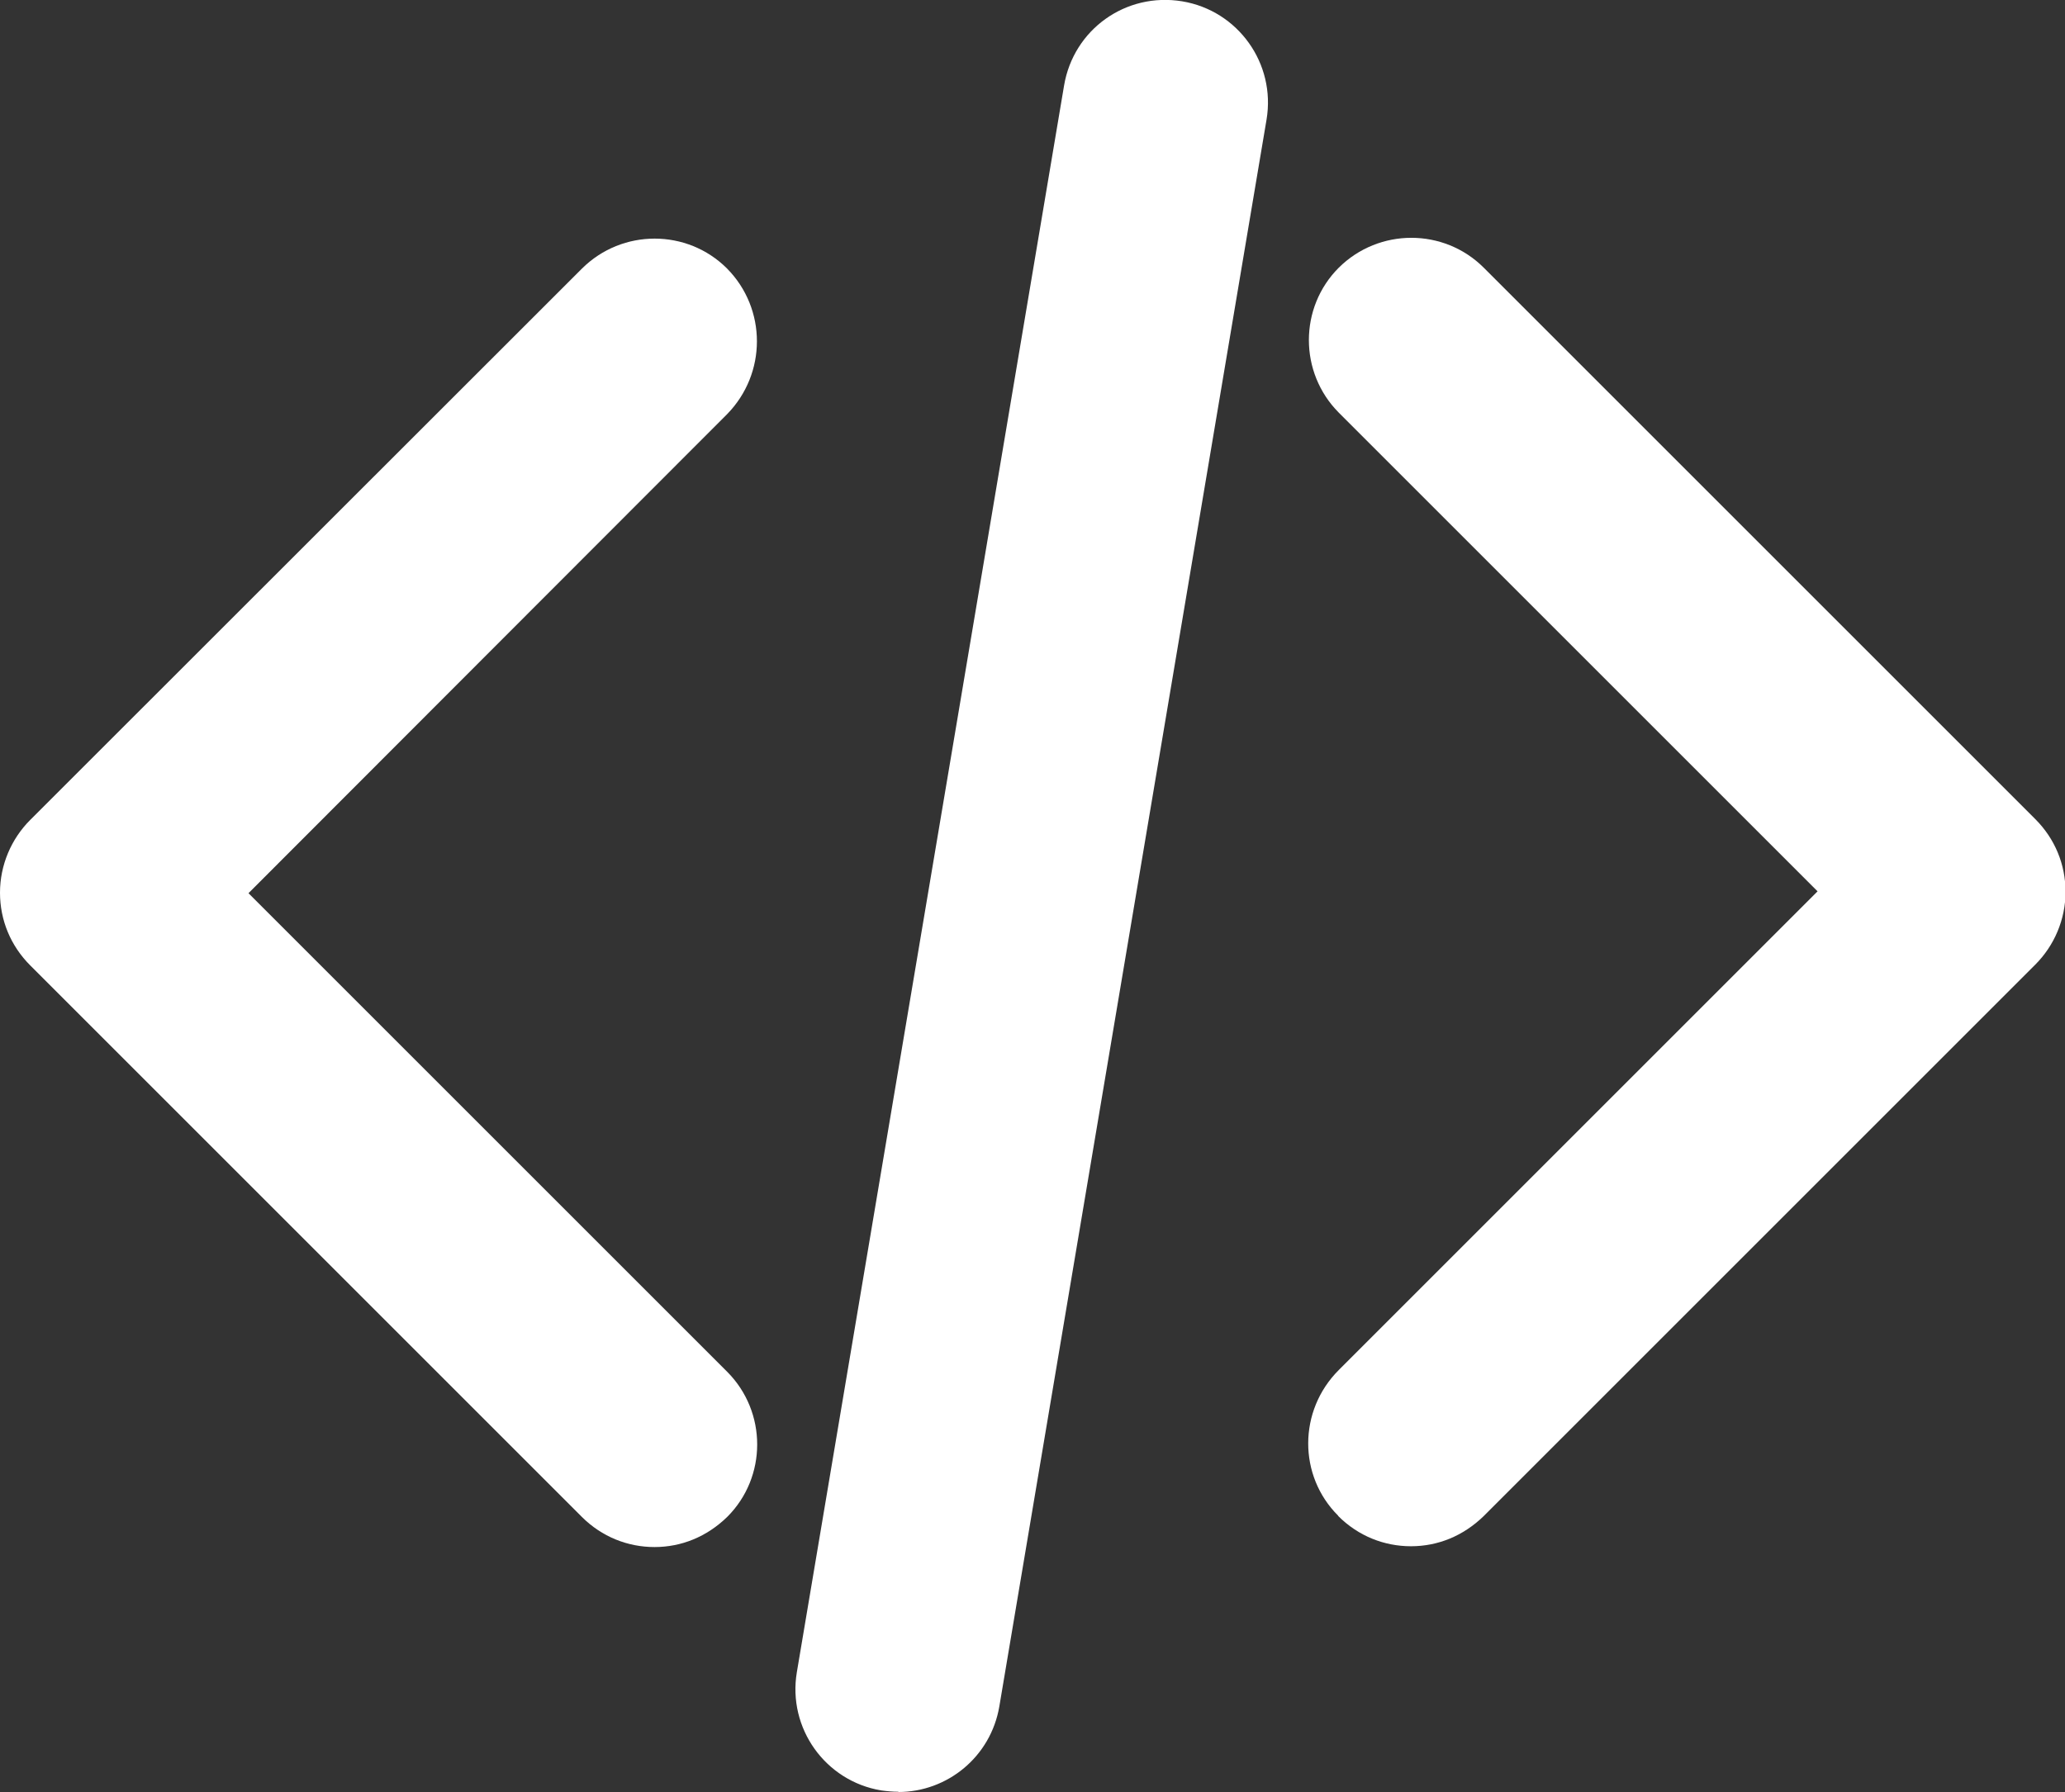 <?xml version="1.0" encoding="UTF-8"?><svg id="Layer_1" xmlns="http://www.w3.org/2000/svg" viewBox="0 0 77.2 67.01"><rect x="0" y="0" width="77.2" height="67.01" fill="#333333" stroke="none"/><defs><style>.cls-1{fill:#fff;}</style></defs><path class="cls-1" d="M27.18,10.04c-1.49-1.49-3.92-1.49-5.42,0L1.13,30.66c-.71.71-1.13,1.69-1.13,2.72s.4,1.99,1.13,2.72l20.62,20.62c.75.75,1.72,1.13,2.72,1.13s1.95-.38,2.72-1.13c1.49-1.49,1.49-3.92,0-5.42l-17.9-17.9L27.18,15.49c1.49-1.52,1.49-3.94,0-5.45Z"/><path class="cls-1" d="M50.03,56.69c.75.75,1.72,1.13,2.72,1.13s1.95-.38,2.72-1.13l20.62-20.62c.71-.71,1.13-1.69,1.13-2.72s-.4-1.99-1.13-2.72l-20.62-20.62c-1.49-1.49-3.92-1.49-5.42,0-1.49,1.49-1.49,3.92,0,5.42l17.9,17.9-17.9,17.9c-1.52,1.52-1.52,3.96-.02,5.45Z"/><path class="cls-1" d="M33.58,67.01c1.84,0,3.46-1.32,3.78-3.2L47.35,4.47c.35-2.09-1.06-4.07-3.15-4.42-2.12-.35-4.07,1.06-4.42,3.15l-9.99,59.33c-.35,2.09,1.06,4.07,3.15,4.42.22.03.43.05.65.05Z"/></svg>